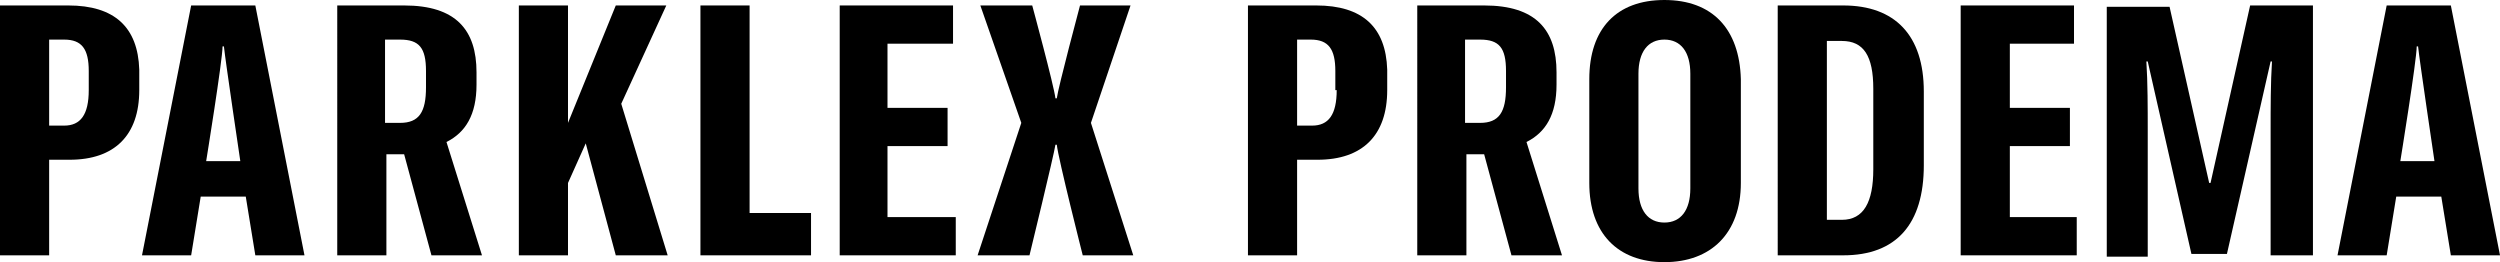 <?xml version="1.0" encoding="UTF-8"?><svg id="a" xmlns="http://www.w3.org/2000/svg" viewBox="0 0 183.1 19.2"><path d="M31.2,6.4c0,1.8-.5,2.6-1.9,2.6h-1.1V2.9h1.1c1.4,0,1.9,.6,1.9,2.3v1.2Zm3.7-.2v-.9c0-3.1-1.5-4.9-5.3-4.9h-4.9V18.7h3.6v-7.4h1.3l2,7.4h3.7l-2.6-8.3c1.4-.7,2.2-2,2.2-4.2"/><polygon points="48.8 .4 45.1 .4 41.6 9 41.6 .4 38 .4 38 18.7 41.6 18.7 41.6 13.4 42.9 10.5 45.1 18.7 48.9 18.7 45.5 7.6 48.8 .4"/><polygon points="54.9 .4 51.3 .4 51.3 18.7 59.4 18.7 59.4 15.6 54.9 15.6 54.9 .4"/><path d="M15.1,11.8s1.2-7.4,1.2-8.4h.1c.1,1,1.2,8.4,1.2,8.4h-2.5ZM14,.4l-3.6,18.3h3.6l.7-4.3h3.3l.7,4.3h3.6L18.7,.4h-4.7Z"/><path d="M6.5,6.6c0,1.8-.6,2.6-1.8,2.6h-1.1V2.9h1.1c1.3,0,1.8,.7,1.8,2.3v1.4ZM5,.4H0V18.7H3.6v-7h1.5c3.3,0,5.1-1.8,5.1-5.1v-1.5c-.1-3.1-1.8-4.7-5.2-4.7"/><path d="M175.8,11.8s1.2-7.4,1.2-8.4h.1c.1,1,1.2,8.4,1.2,8.4h-2.5Zm3.7-11.4h-4.7l-3.6,18.3h3.6l.7-4.3h3.3l.7,4.3h3.6L179.5,.4Z"/><path d="M123.8,13.8c0,1.6-.7,2.5-1.9,2.5s-1.9-.9-1.9-2.5V5.4c0-1.6,.7-2.5,1.9-2.5s1.9,.9,1.9,2.5V13.8Zm-1.9-13.8c-3.5,0-5.5,2.1-5.5,5.8v7.6c0,3.7,2.1,5.8,5.5,5.8s5.6-2.1,5.6-5.8V5.8c-.1-3.7-2.1-5.8-5.6-5.8"/><polygon points="65 10.7 69.4 10.7 69.4 7.9 65 7.9 65 3.2 69.8 3.2 69.8 .4 61.5 .4 61.5 18.7 70 18.7 70 15.9 65 15.9 65 10.7"/><polygon points="147.2 10.7 151.6 10.7 151.6 7.9 147.2 7.9 147.2 3.2 151.9 3.2 151.9 .4 143.6 .4 143.6 18.7 152.1 18.7 152.1 15.9 147.2 15.9 147.2 10.7"/><path d="M137.2,12.4c0,2.4-.7,3.7-2.3,3.7h-1.1V3h1.1c1.6,0,2.3,1.1,2.3,3.5v5.9Zm-2.2-12h-4.8V18.7h4.8c3.9,0,5.9-2.3,5.9-6.6V6.7c0-4.1-2.1-6.3-5.9-6.3"/><path d="M110.3,6.4c0,1.8-.5,2.6-1.9,2.6h-1.1V2.9h1.1c1.4,0,1.9,.6,1.9,2.3v1.2Zm3.7-.2v-.9c0-3.1-1.5-4.9-5.3-4.9h-4.9V18.7h3.6v-7.4h1.3l2,7.4h3.7l-2.6-8.3c1.4-.7,2.2-2,2.2-4.2"/><path d="M82.8,.4h-3.7s-1.6,6-1.7,6.8h-.1c-.1-.9-1.7-6.8-1.7-6.8h-3.8l3,8.6-3.2,9.7h3.8s1.8-7.4,1.9-8.1h.1c.1,1,1.9,8.1,1.9,8.1h3.7l-3.1-9.7L82.8,.4Z"/><path d="M97.9,6.6c0,1.8-.6,2.6-1.8,2.6h-1.1V2.9h1c1.3,0,1.8,.7,1.8,2.3v1.4h.1Zm-1.5-6.2h-5V18.7h3.6v-7h1.5c3.3,0,5.1-1.8,5.1-5.1v-1.5c-.1-3.1-1.8-4.7-5.2-4.7"/><path d="M161.9,13.4h-.1l-2.9-12.9h-4.6V18.8h3V9.5c0-1.5,0-3.5-.1-5h.1l3.2,14.1h2.6l3.2-14.1h.1c-.1,1.5-.1,3.5-.1,5v9.2h3.1V.4h-4.6l-2.9,13Z"/></svg>